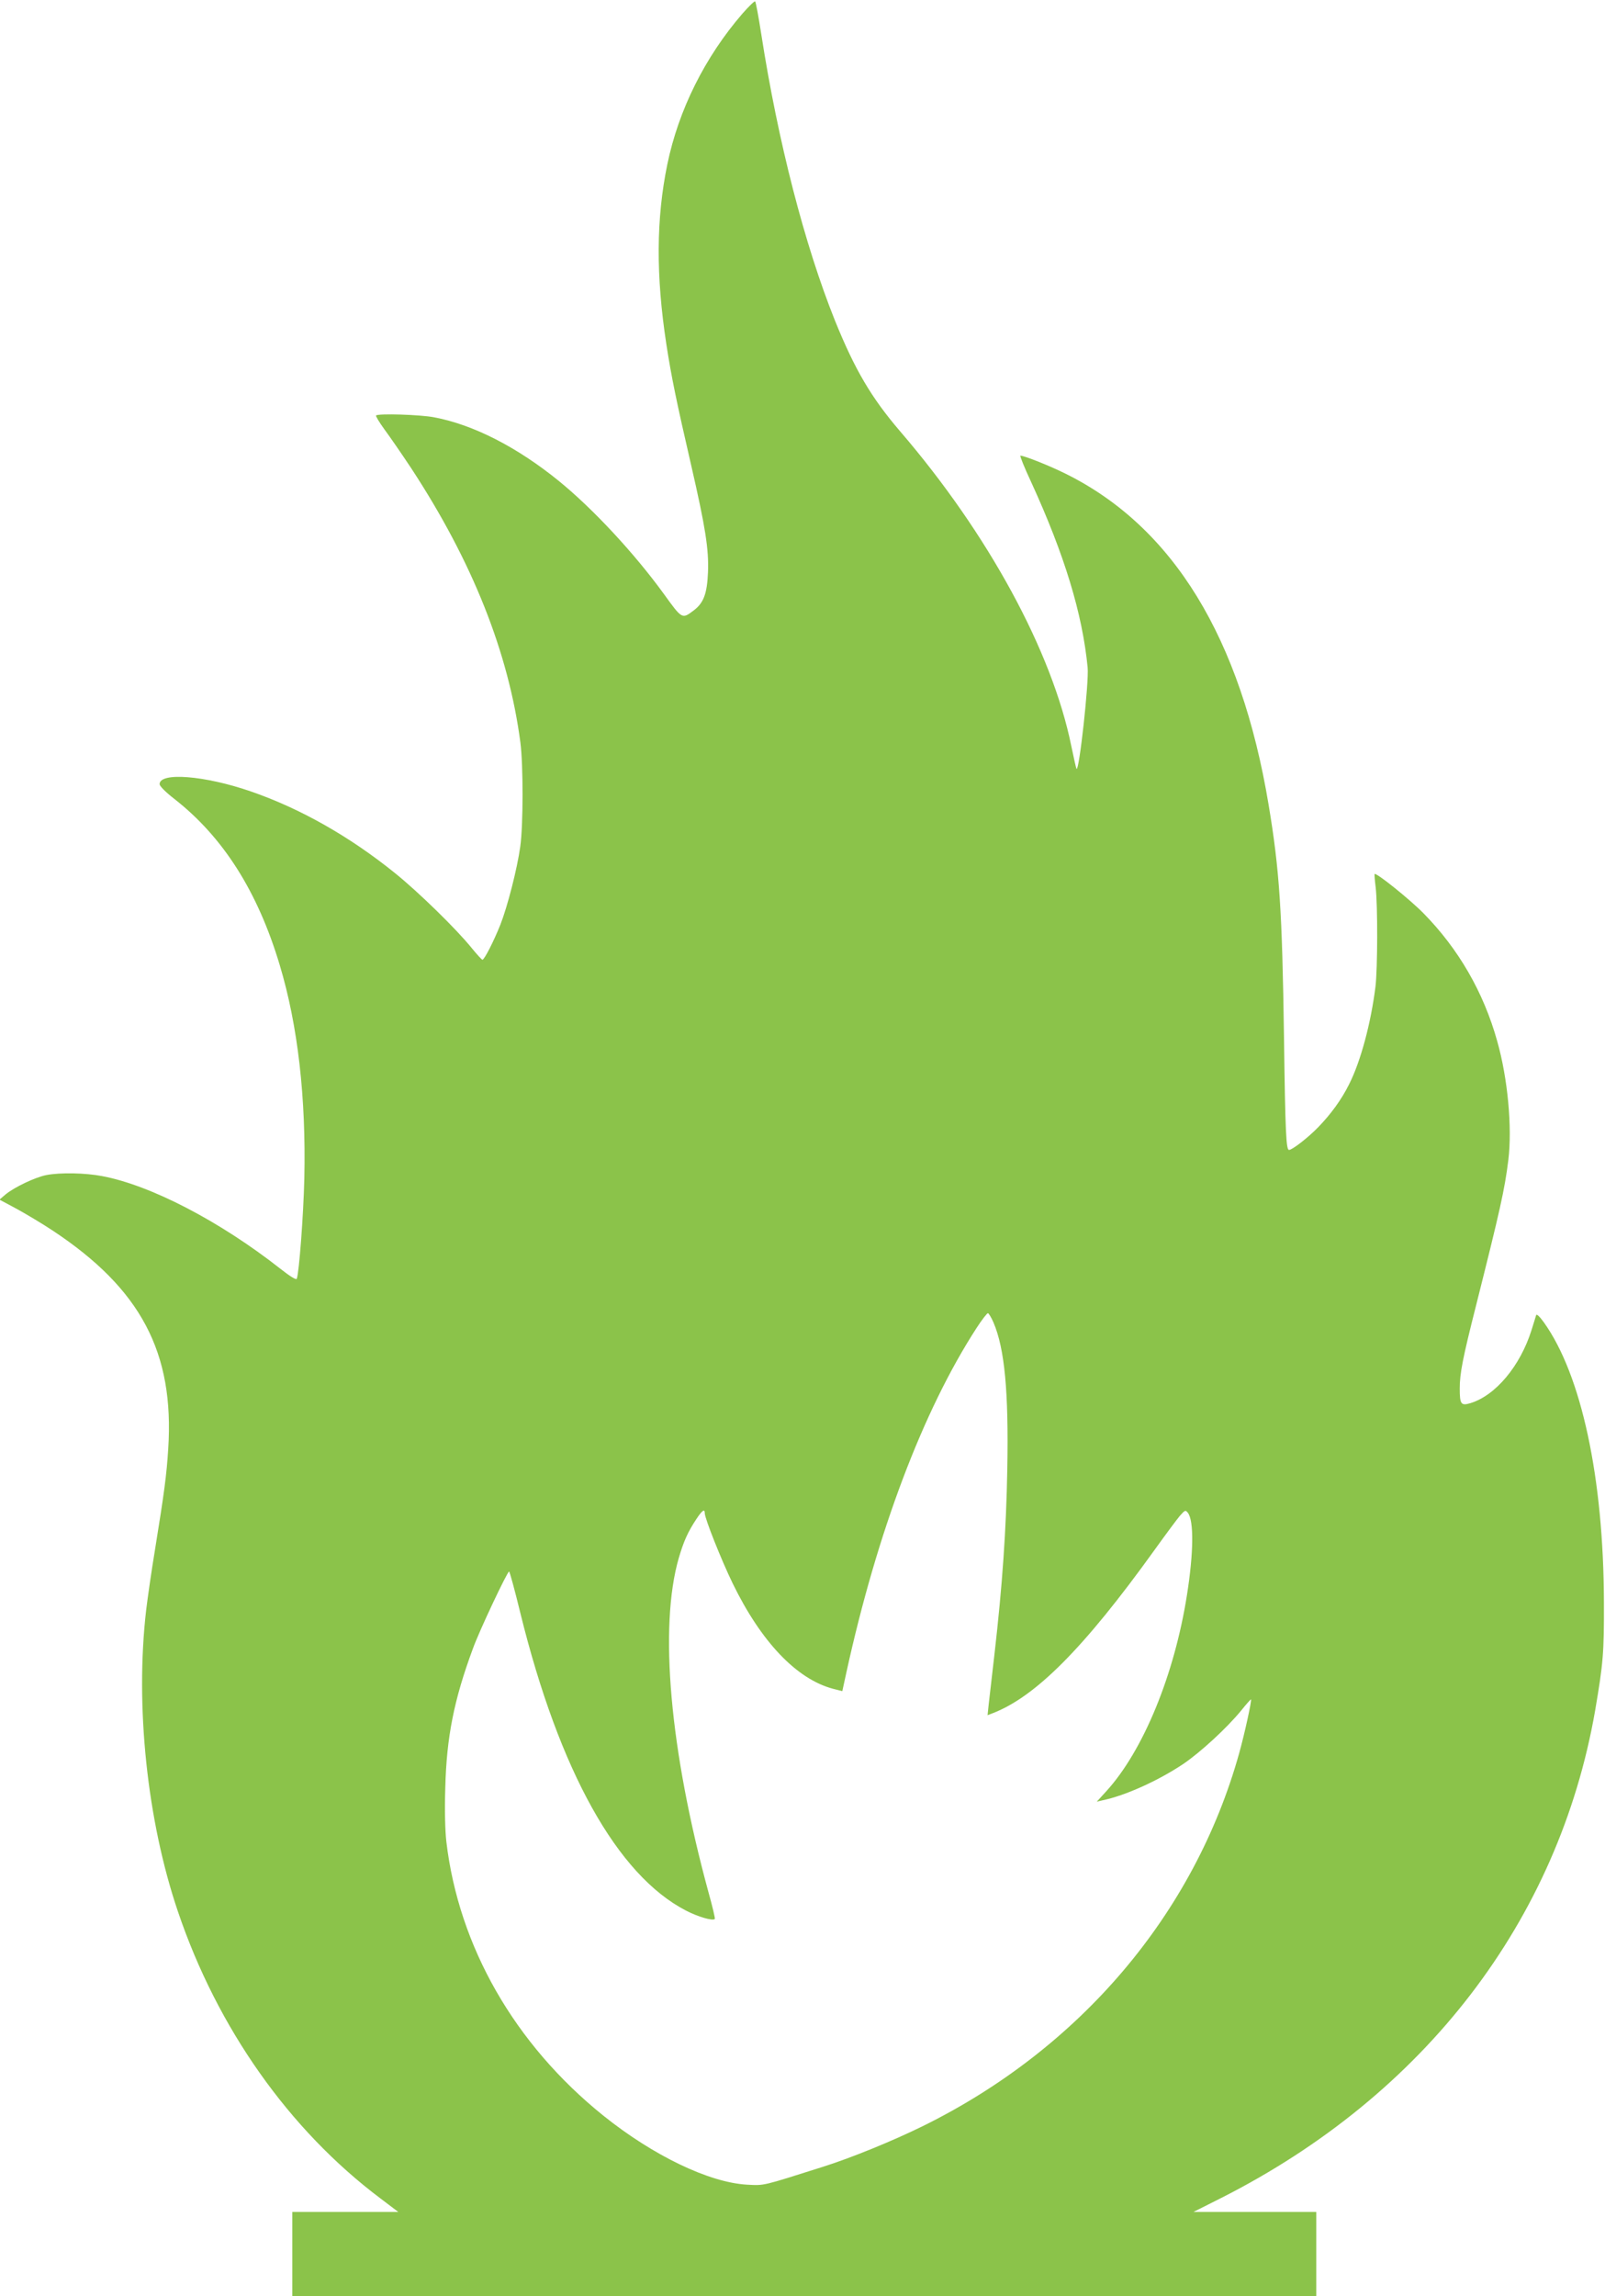<?xml version="1.0" standalone="no"?>
<!DOCTYPE svg PUBLIC "-//W3C//DTD SVG 20010904//EN"
 "http://www.w3.org/TR/2001/REC-SVG-20010904/DTD/svg10.dtd">
<svg version="1.0" xmlns="http://www.w3.org/2000/svg"
 width="895pt" height="1280pt" viewBox="0 0 895 1280"
 preserveAspectRatio="xMidYMid meet">
<g transform="translate(0,1280) scale(0.1,-0.1)"
fill="#8bc34a" stroke="none">
<path d="M4140 12724 c-209 -242 -356 -536 -419 -841 -62 -302 -64 -619 -5
-1003 28 -182 56 -317 139 -677 79 -344 98 -465 93 -593 -5 -119 -24 -171 -80
-213 -65 -49 -64 -49 -166 92 -164 226 -394 474 -587 631 -232 188 -476 313
-695 354 -79 15 -310 22 -323 10 -3 -3 18 -38 47 -78 29 -39 96 -136 149 -216
341 -520 543 -1027 609 -1530 16 -126 16 -461 -1 -580 -17 -123 -71 -333 -111
-435 -36 -90 -89 -195 -100 -195 -3 0 -31 30 -61 67 -85 105 -295 310 -425
415 -255 206 -531 362 -807 457 -255 88 -507 108 -507 40 0 -11 34 -45 83 -83
271 -212 464 -515 587 -926 101 -336 147 -738 137 -1190 -5 -207 -29 -522 -42
-558 -3 -8 -35 11 -92 56 -336 264 -722 465 -993 516 -94 18 -232 21 -311 6
-62 -12 -178 -67 -228 -108 l-34 -29 97 -52 c53 -29 143 -83 199 -120 492
-325 680 -680 645 -1218 -9 -144 -22 -242 -73 -557 -20 -120 -42 -274 -50
-341 -62 -534 5 -1173 177 -1680 220 -650 620 -1217 1130 -1600 l99 -75 -296
0 -295 0 0 -235 0 -235 2855 0 2855 0 0 235 0 235 -342 0 -343 0 155 78 c1134
574 1881 1547 2085 2717 45 265 50 320 49 605 -2 692 -125 1265 -335 1559 -24
33 -40 48 -43 40 -2 -8 -14 -45 -26 -84 -63 -200 -201 -365 -342 -407 -51 -15
-58 -5 -58 82 0 84 16 167 91 463 135 537 159 643 180 811 22 181 -3 454 -62
662 -76 273 -216 515 -412 714 -78 79 -264 228 -272 218 -1 -2 1 -34 6 -73 12
-101 11 -456 -1 -555 -25 -201 -82 -416 -147 -544 -42 -85 -102 -167 -172
-239 -56 -58 -145 -127 -163 -127 -16 0 -21 96 -28 625 -10 707 -25 935 -86
1300 -155 930 -532 1546 -1129 1843 -90 45 -233 102 -255 102 -4 0 22 -66 60
-147 186 -406 286 -734 315 -1034 8 -80 -47 -580 -62 -565 -2 2 -15 59 -29
127 -107 528 -464 1184 -954 1754 -162 189 -253 344 -364 618 -169 421 -318
998 -411 1597 -15 96 -30 178 -34 182 -3 4 -35 -27 -71 -68z m1400 -7296 c62
-145 85 -383 77 -817 -6 -338 -27 -644 -72 -1036 -14 -121 -28 -246 -32 -278
l-6 -58 26 10 c241 92 511 363 905 911 61 85 125 171 141 190 29 33 32 34 45
17 34 -43 32 -224 -5 -457 -70 -446 -244 -869 -450 -1095 l-53 -58 34 8 c125
26 309 109 448 202 96 65 245 202 324 299 28 35 53 63 54 61 5 -5 -36 -193
-66 -300 -250 -896 -888 -1647 -1765 -2079 -169 -83 -397 -176 -555 -226 -344
-109 -326 -105 -424 -100 -212 12 -524 162 -803 386 -494 398 -805 942 -874
1526 -7 62 -10 175 -6 300 7 281 48 490 154 776 35 98 192 430 202 430 3 0 32
-105 63 -233 217 -879 540 -1459 923 -1657 65 -34 149 -59 161 -47 3 2 -13 69
-35 148 -216 792 -277 1479 -166 1864 28 95 51 146 98 217 33 50 47 59 47 33
0 -29 92 -260 155 -390 159 -327 357 -535 561 -589 l51 -13 22 101 c172 786
428 1463 727 1924 29 45 58 82 63 82 4 0 19 -24 31 -52z"/>
</g>
</svg>
